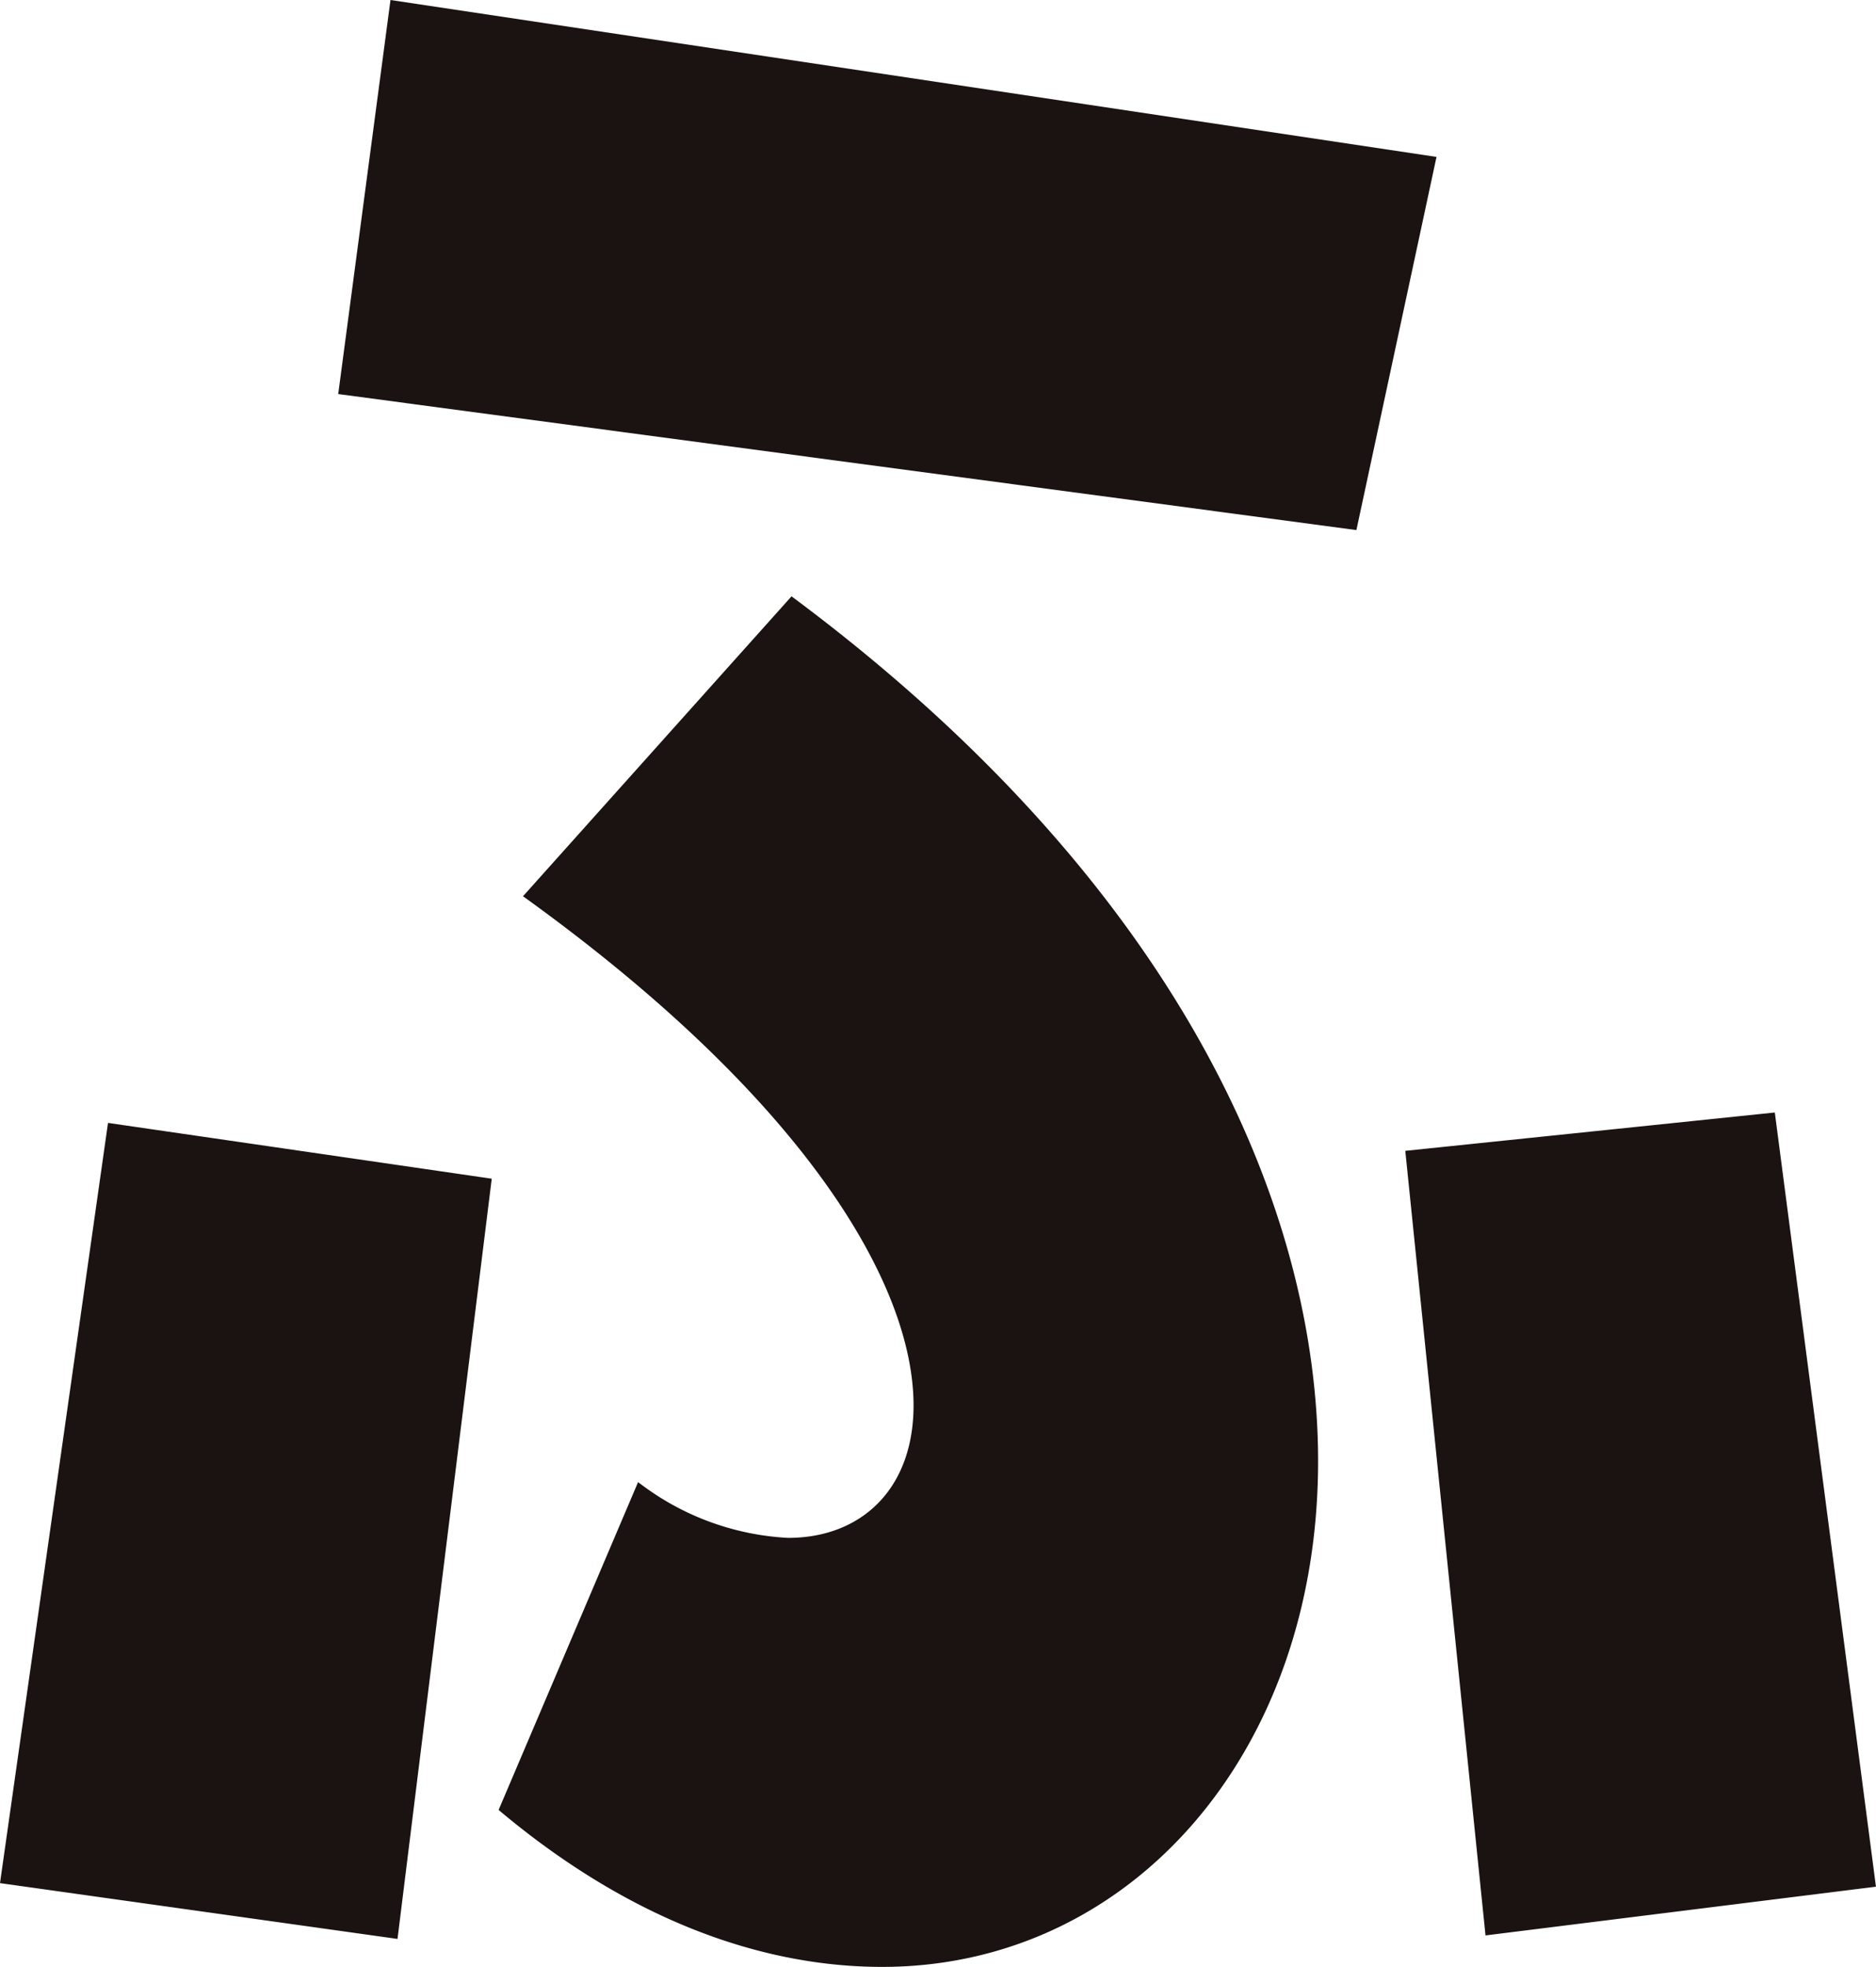 <svg xmlns="http://www.w3.org/2000/svg" width="66" height="69.189" viewBox="0 0 66 69.189"><path fill="#1a1311" d="M13.985 68.207 0 66.244l3.8-26.743 13.5 1.963Zm33.735-49.56-35.821-4.785L13.738 0l36.8 5.52ZM22.449 52.136a9.4 9.4 0 0 0 5.276 1.963c2.575 0 4.415-1.717 4.415-4.661 0-4.17-3.679-10.672-13.74-17.91l9.447-10.55c13.372 9.937 18.525 21.224 18.525 30.424 0 10.3-6.625 17.789-15.336 17.789-4.171 0-8.832-1.6-13.494-5.521Zm29.813 15.948-2.822-27.6 13-1.349 3.558 27.234Z"/></svg>